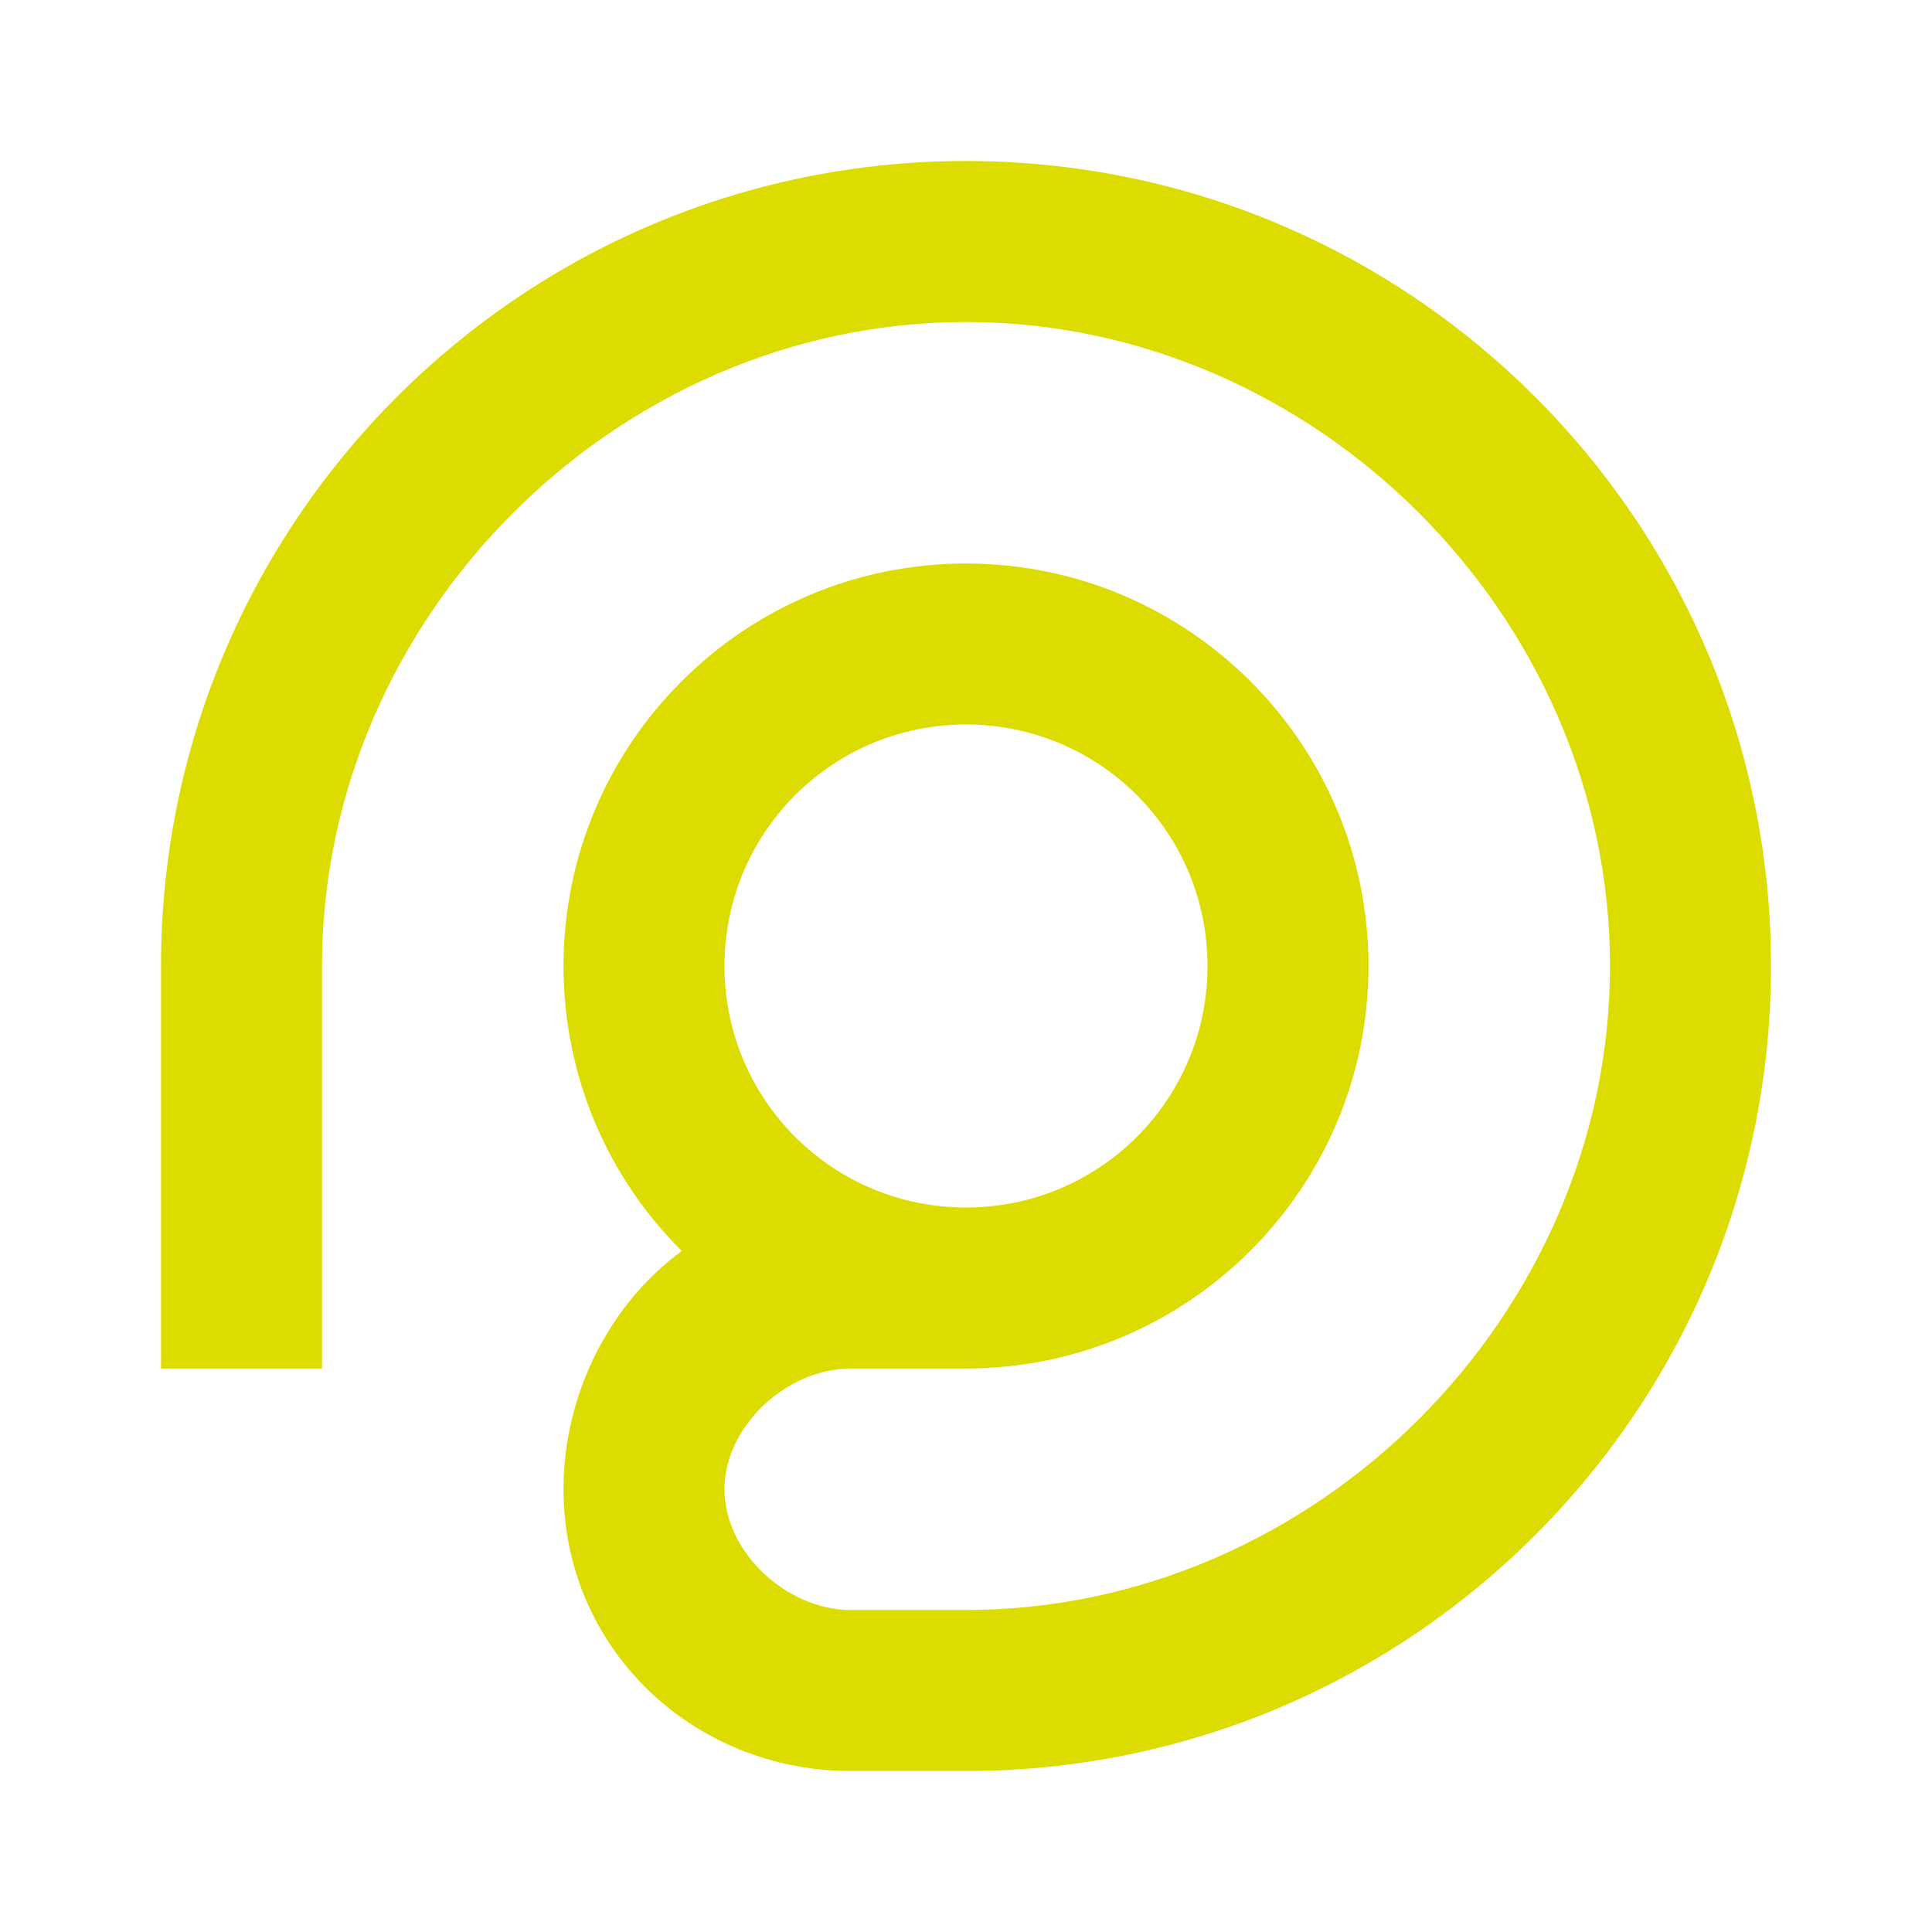 <svg width="24" height="24" viewBox="0 0 24 24" fill="none" xmlns="http://www.w3.org/2000/svg">
<path d="M22 12C22 6.48 17.52 2 12 2C6.48 2 2 6.48 2 12L2 17L4 17L4 12C4 7.66 7.66 4 12 4C16.34 4 20 7.66 20 12C20 16.34 16.34 20 12 20L10.57 20C9.78 20 9 19.29 9 18.5C9 17.71 9.78 17 10.57 17L12 17C14.76 17 17 14.76 17 12C17 9.24 14.76 7 12 7C9.24 7 7 9.24 7 12C7 13.38 7.56 14.64 8.47 15.54C7.58 16.19 7 17.31 7 18.5C7 20.47 8.6 22 10.57 22L12 22C17.52 22 22 17.52 22 12ZM9 12C9 10.34 10.34 9 12 9C13.66 9 15 10.34 15 12C15 13.66 13.66 15 12 15C10.34 15 9 13.66 9 12Z" fill="#DDDC00"/>
</svg>
